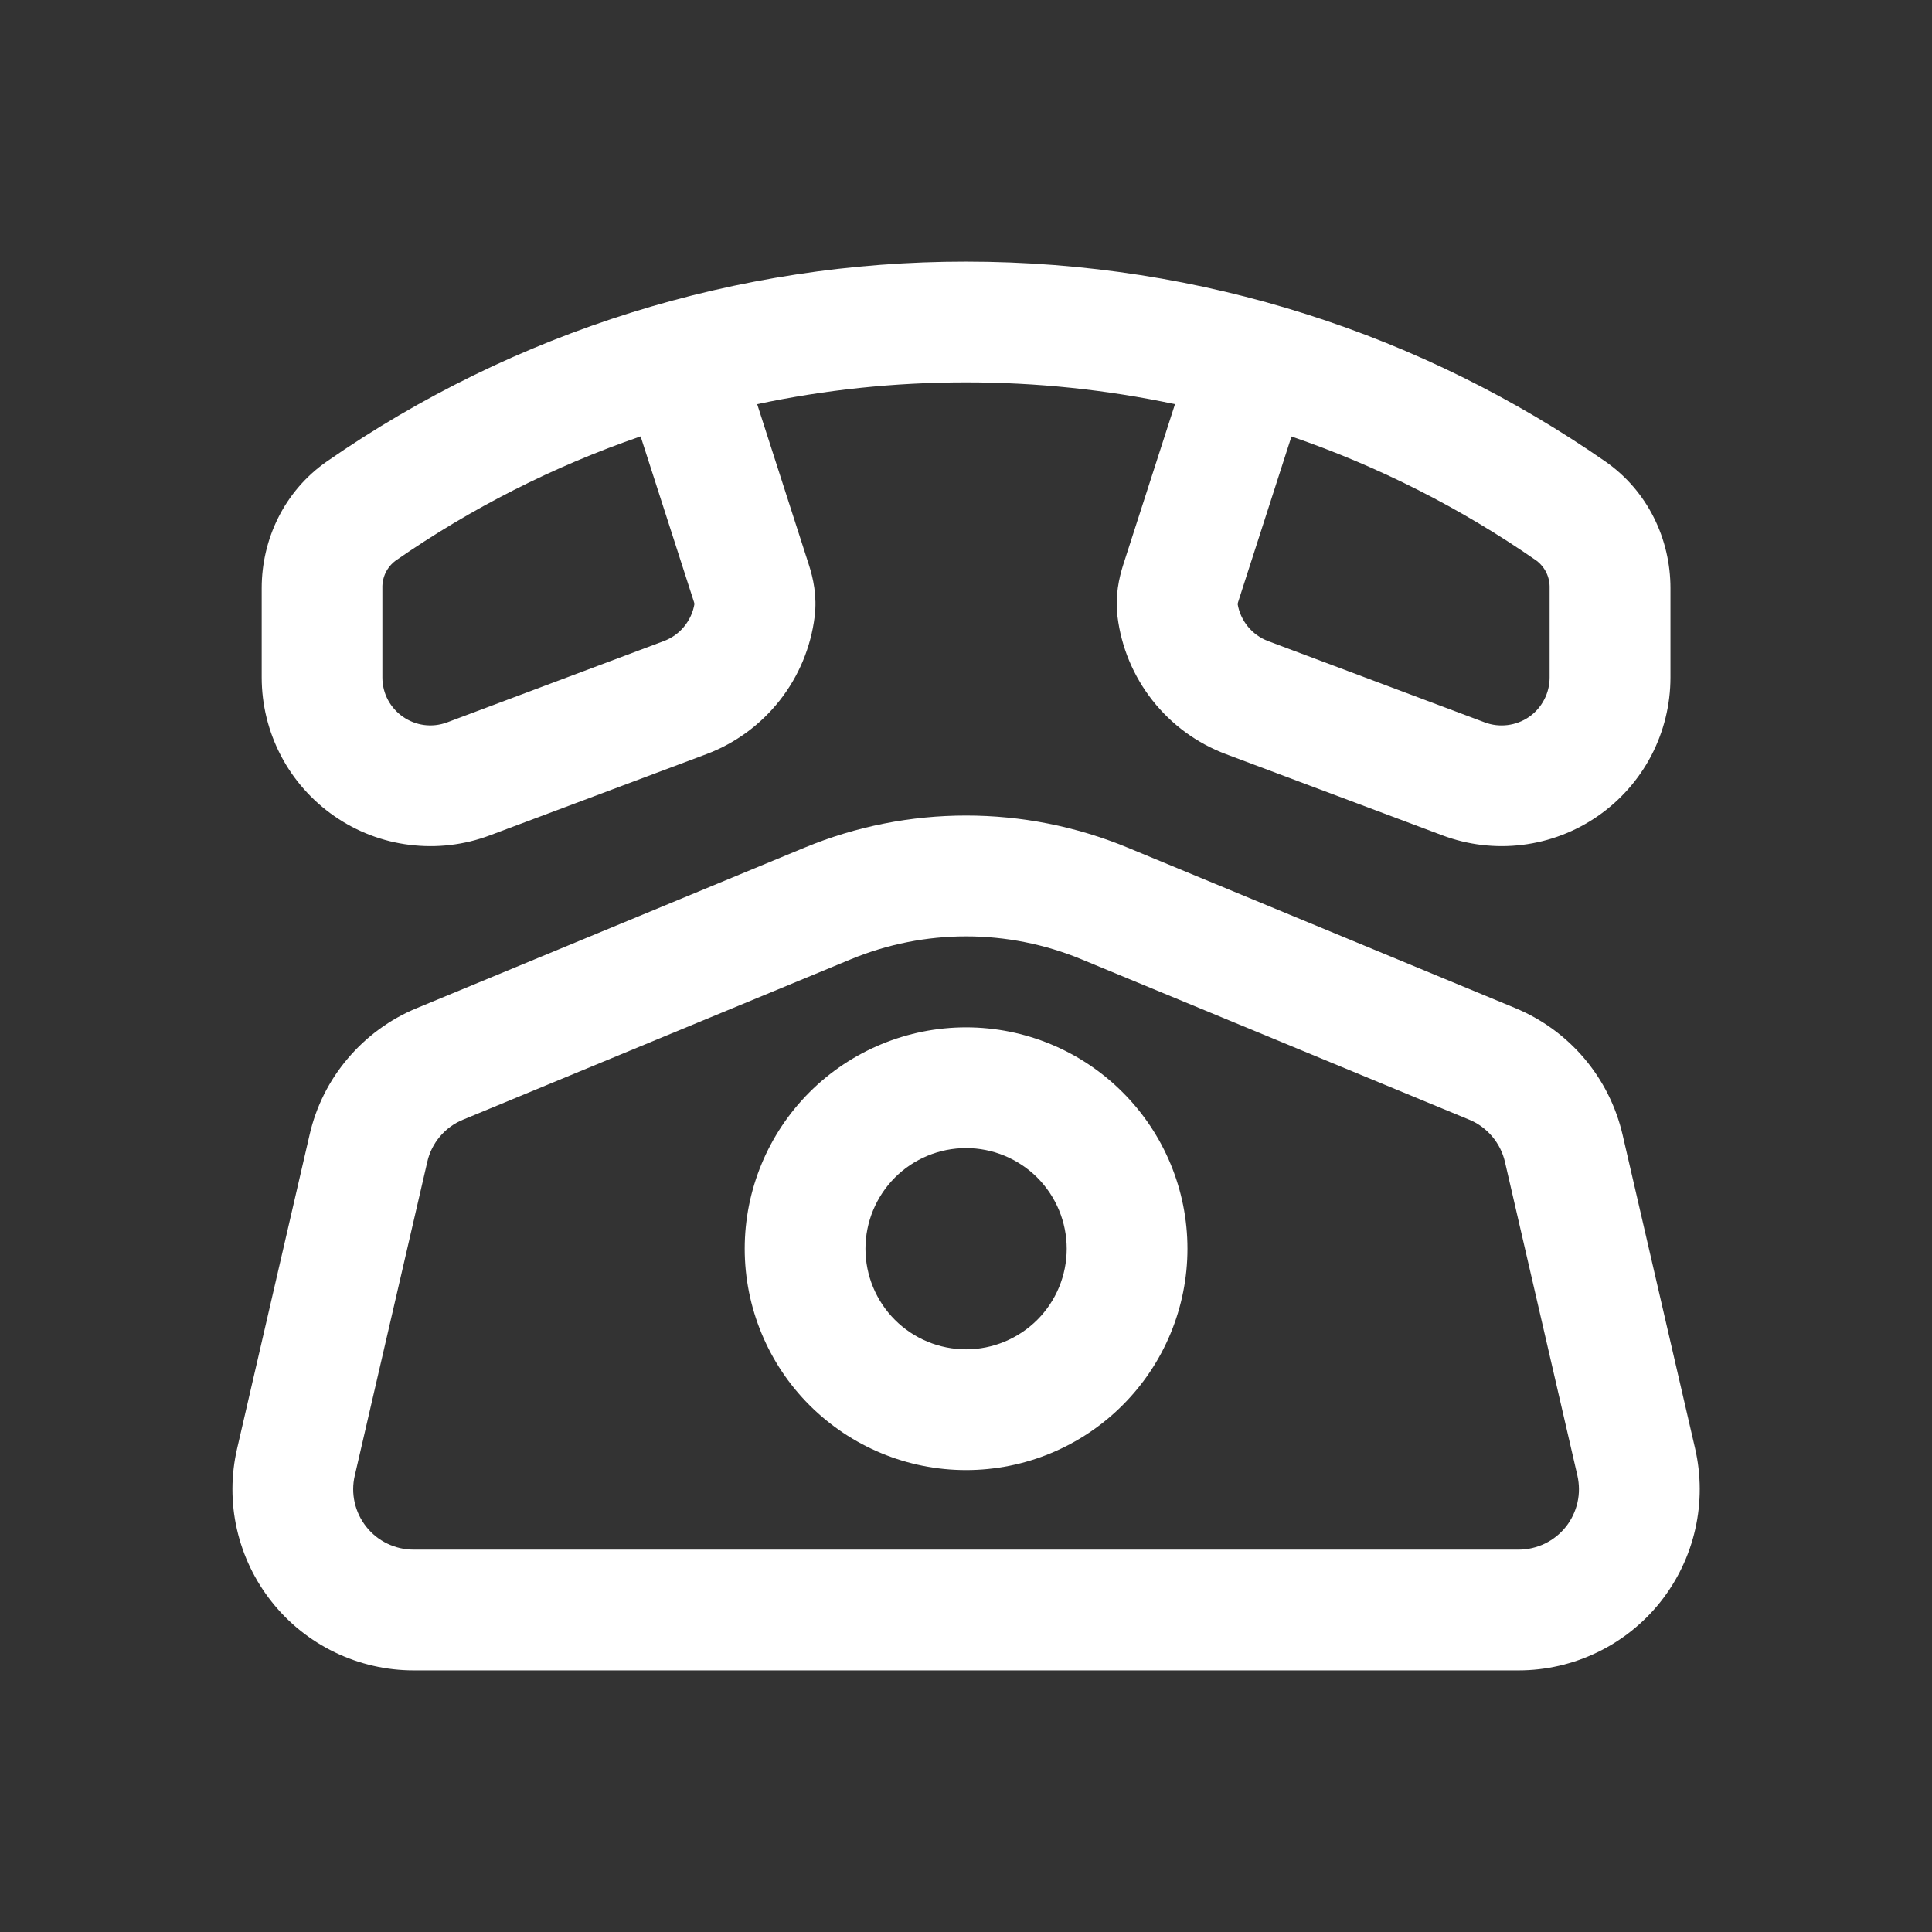 <svg width="24" height="24" viewBox="0 0 24 24" fill="none" xmlns="http://www.w3.org/2000/svg">
<rect x="0" y="0" width="24" height="24" fill="#333333" stroke="none"/>
<path fill-rule="evenodd" clip-rule="evenodd" d="M9.406 5.021L10.049 7.019C10.1 7.177 10.152 7.402 10.12 7.659C10.073 8.039 9.923 8.4 9.686 8.701C9.449 9.002 9.135 9.233 8.776 9.368L6.083 10.378C5.766 10.497 5.425 10.537 5.088 10.495C4.752 10.454 4.431 10.331 4.153 10.138C3.875 9.945 3.647 9.688 3.49 9.388C3.333 9.087 3.251 8.754 3.251 8.415V7.306C3.251 6.699 3.531 6.1 4.061 5.732C6.392 4.114 9.162 3.248 12 3.25C14.95 3.25 17.688 4.167 19.941 5.732C20.471 6.1 20.751 6.699 20.751 7.306V8.415C20.751 8.754 20.669 9.087 20.512 9.388C20.354 9.688 20.127 9.945 19.848 10.138C19.57 10.331 19.249 10.453 18.913 10.495C18.576 10.537 18.235 10.496 17.918 10.377L15.226 9.367C14.867 9.232 14.553 9.001 14.316 8.7C14.079 8.399 13.929 8.039 13.882 7.659C13.85 7.402 13.902 7.177 13.952 7.019L14.596 5.021C13.742 4.84 12.872 4.75 12 4.75C11.11 4.75 10.242 4.843 9.405 5.021M7.958 5.421C6.877 5.793 5.853 6.312 4.915 6.964C4.862 7.003 4.819 7.055 4.79 7.115C4.762 7.174 4.748 7.24 4.75 7.306V8.415C4.75 8.831 5.166 9.119 5.556 8.973L8.248 7.963C8.346 7.926 8.433 7.864 8.499 7.783C8.566 7.701 8.61 7.604 8.627 7.501L8.621 7.479L7.958 5.421ZM15.38 7.48L15.374 7.502C15.391 7.605 15.435 7.702 15.502 7.784C15.568 7.865 15.655 7.927 15.753 7.964L18.445 8.974C18.535 9.008 18.632 9.019 18.728 9.007C18.823 8.995 18.914 8.961 18.994 8.906C19.073 8.851 19.137 8.778 19.182 8.692C19.227 8.607 19.25 8.512 19.25 8.416V7.306C19.252 7.24 19.238 7.174 19.21 7.115C19.181 7.055 19.139 7.004 19.086 6.964C18.148 6.312 17.123 5.793 16.043 5.422L15.38 7.48ZM12.001 12.762C11.272 12.762 10.572 13.052 10.056 13.568C9.541 14.083 9.251 14.783 9.251 15.512C9.251 16.241 9.541 16.941 10.056 17.456C10.572 17.972 11.272 18.262 12.001 18.262C12.73 18.262 13.43 17.972 13.945 17.456C14.461 16.941 14.751 16.241 14.751 15.512C14.751 14.783 14.461 14.083 13.945 13.568C13.43 13.052 12.73 12.762 12.001 12.762ZM10.751 15.512C10.751 15.181 10.883 14.863 11.117 14.628C11.351 14.394 11.669 14.262 12.001 14.262C12.332 14.262 12.65 14.394 12.885 14.628C13.119 14.863 13.251 15.181 13.251 15.512C13.251 15.844 13.119 16.162 12.885 16.396C12.65 16.63 12.332 16.762 12.001 16.762C11.669 16.762 11.351 16.63 11.117 16.396C10.883 16.162 10.751 15.844 10.751 15.512Z" fill="white"/>
<path fill-rule="evenodd" clip-rule="evenodd" d="M9.994 10.53C11.279 9.998 12.723 9.998 14.009 10.53L18.824 12.523C19.155 12.66 19.448 12.874 19.68 13.147C19.912 13.421 20.075 13.746 20.156 14.095L21.057 17.993C21.133 18.323 21.134 18.666 21.059 18.996C20.985 19.326 20.836 19.635 20.626 19.9C20.415 20.165 20.147 20.379 19.842 20.526C19.537 20.673 19.203 20.75 18.865 20.75H5.138C4.799 20.75 4.465 20.673 4.16 20.526C3.855 20.379 3.587 20.165 3.377 19.9C3.166 19.635 3.018 19.326 2.943 18.996C2.868 18.666 2.869 18.323 2.946 17.993L3.846 14.096C3.926 13.746 4.089 13.421 4.321 13.148C4.553 12.874 4.846 12.66 5.178 12.523L9.994 10.53ZM13.435 11.917C12.517 11.537 11.486 11.537 10.568 11.917L5.752 13.909C5.641 13.954 5.543 14.026 5.466 14.117C5.389 14.208 5.334 14.316 5.308 14.433L4.407 18.331C4.381 18.441 4.381 18.555 4.406 18.665C4.431 18.775 4.48 18.878 4.55 18.966C4.62 19.055 4.709 19.126 4.811 19.175C4.912 19.224 5.024 19.25 5.137 19.25H18.865C18.977 19.25 19.089 19.224 19.191 19.175C19.292 19.126 19.381 19.055 19.452 18.966C19.522 18.878 19.571 18.774 19.596 18.664C19.621 18.554 19.62 18.44 19.595 18.33L18.695 14.433C18.668 14.316 18.613 14.208 18.536 14.117C18.459 14.026 18.361 13.954 18.251 13.909L13.435 11.917Z" fill="white"/>
</svg>
